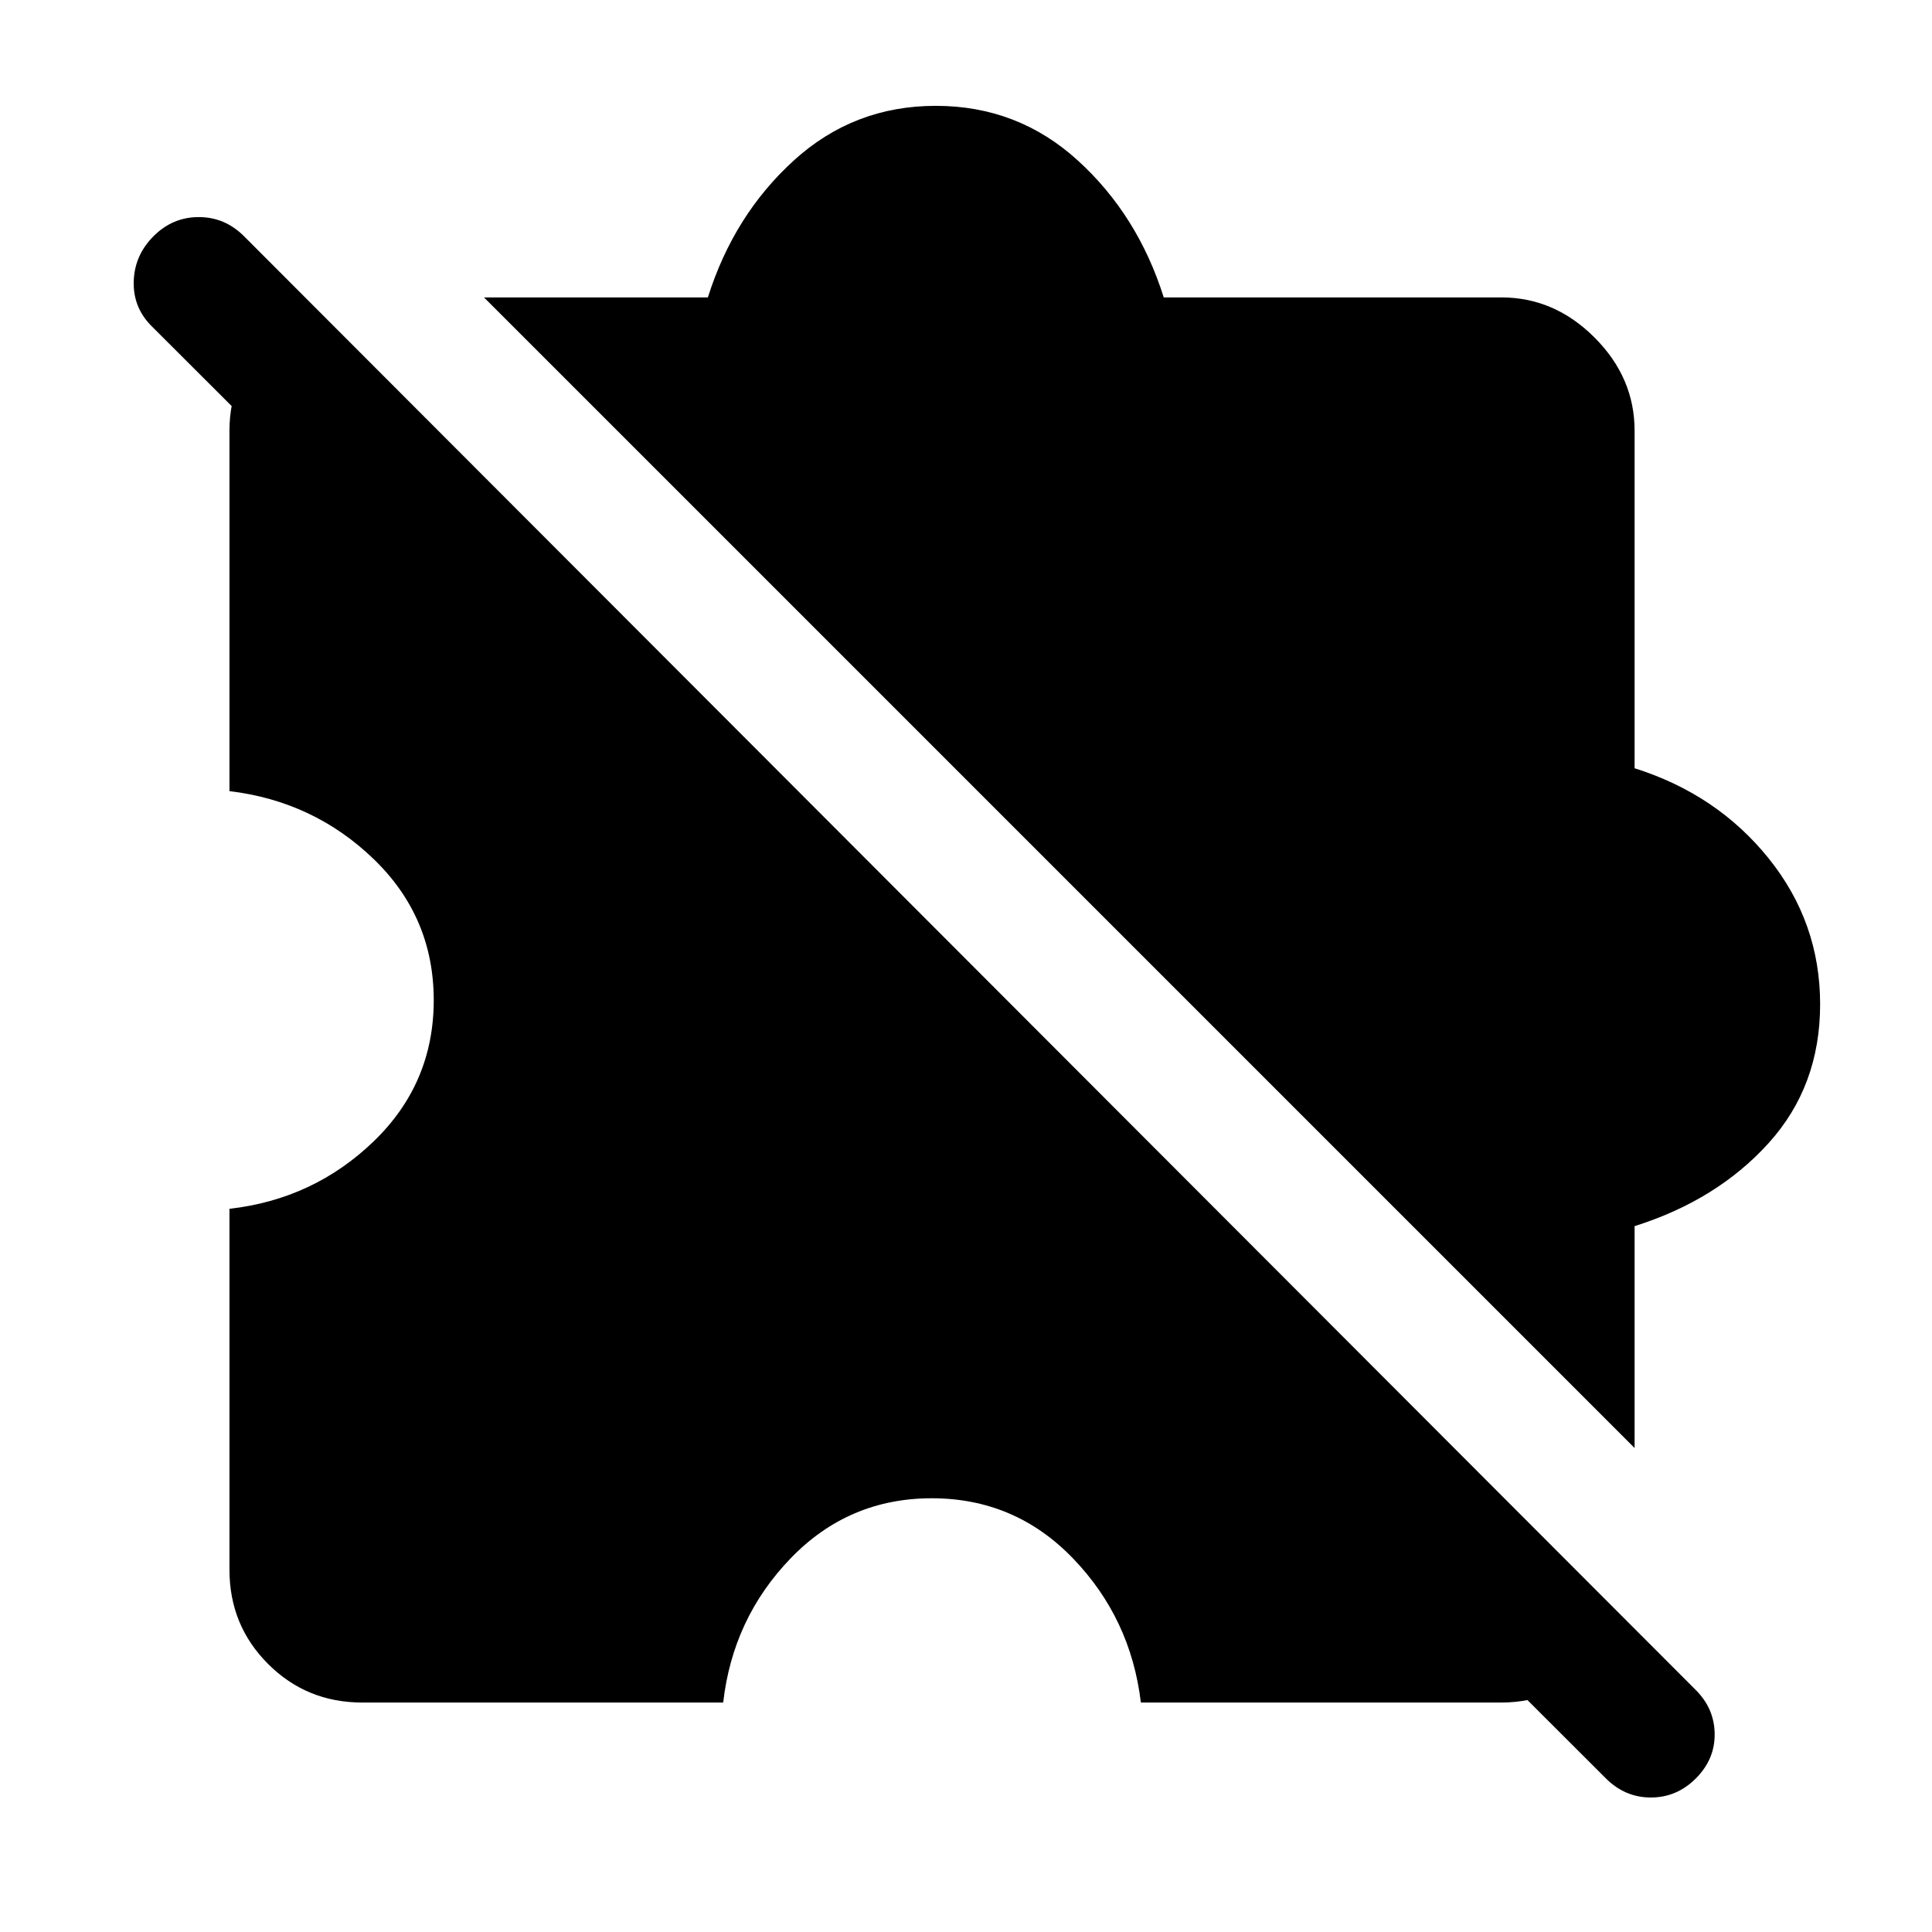 <svg xmlns="http://www.w3.org/2000/svg" width="48" height="48" viewBox="0 -960 960 960"><path d="M180-114.02q-27.63 0-46.8-19.18-19.18-19.17-19.18-46.8v-179.35q41.85-4.76 71.68-33.54 29.82-28.78 29.82-70.11t-29.82-70.11q-29.83-28.78-71.68-33.78V-746q0-14.2 5.36-25.77 5.36-11.58 14.32-20.53l658.6 658.6q-8.95 8.96-20.53 14.32-11.57 5.36-25.77 5.36H566.89q-5-41.85-33.78-71.68-28.78-29.82-70.11-29.82t-70.11 29.82q-28.78 29.83-33.54 71.68H180Zm632.22-126.46L240.48-812.22h111.26q12.91-40.95 42.73-68.07 29.81-27.12 70.53-27.12t70.53 27.12q29.82 27.12 42.73 68.07H746q26.39 0 46.3 19.92 19.92 19.91 19.92 46.3v167.74q40.95 12.91 66.57 44.73 25.62 31.81 25.62 72.53t-25.62 69.03q-25.62 28.32-66.57 41.23v110.26ZM797.98-76.3 75.3-797.98q-9.23-9.24-8.85-22.22.38-12.97 9.85-22.45 9.48-9.48 22.46-9.48t22.46 9.48l721.43 722.43q9.24 9.24 9.36 21.84.12 12.6-9.36 22.08-9.48 9.47-22.33 9.47-12.86 0-22.34-9.47Z"/></svg>